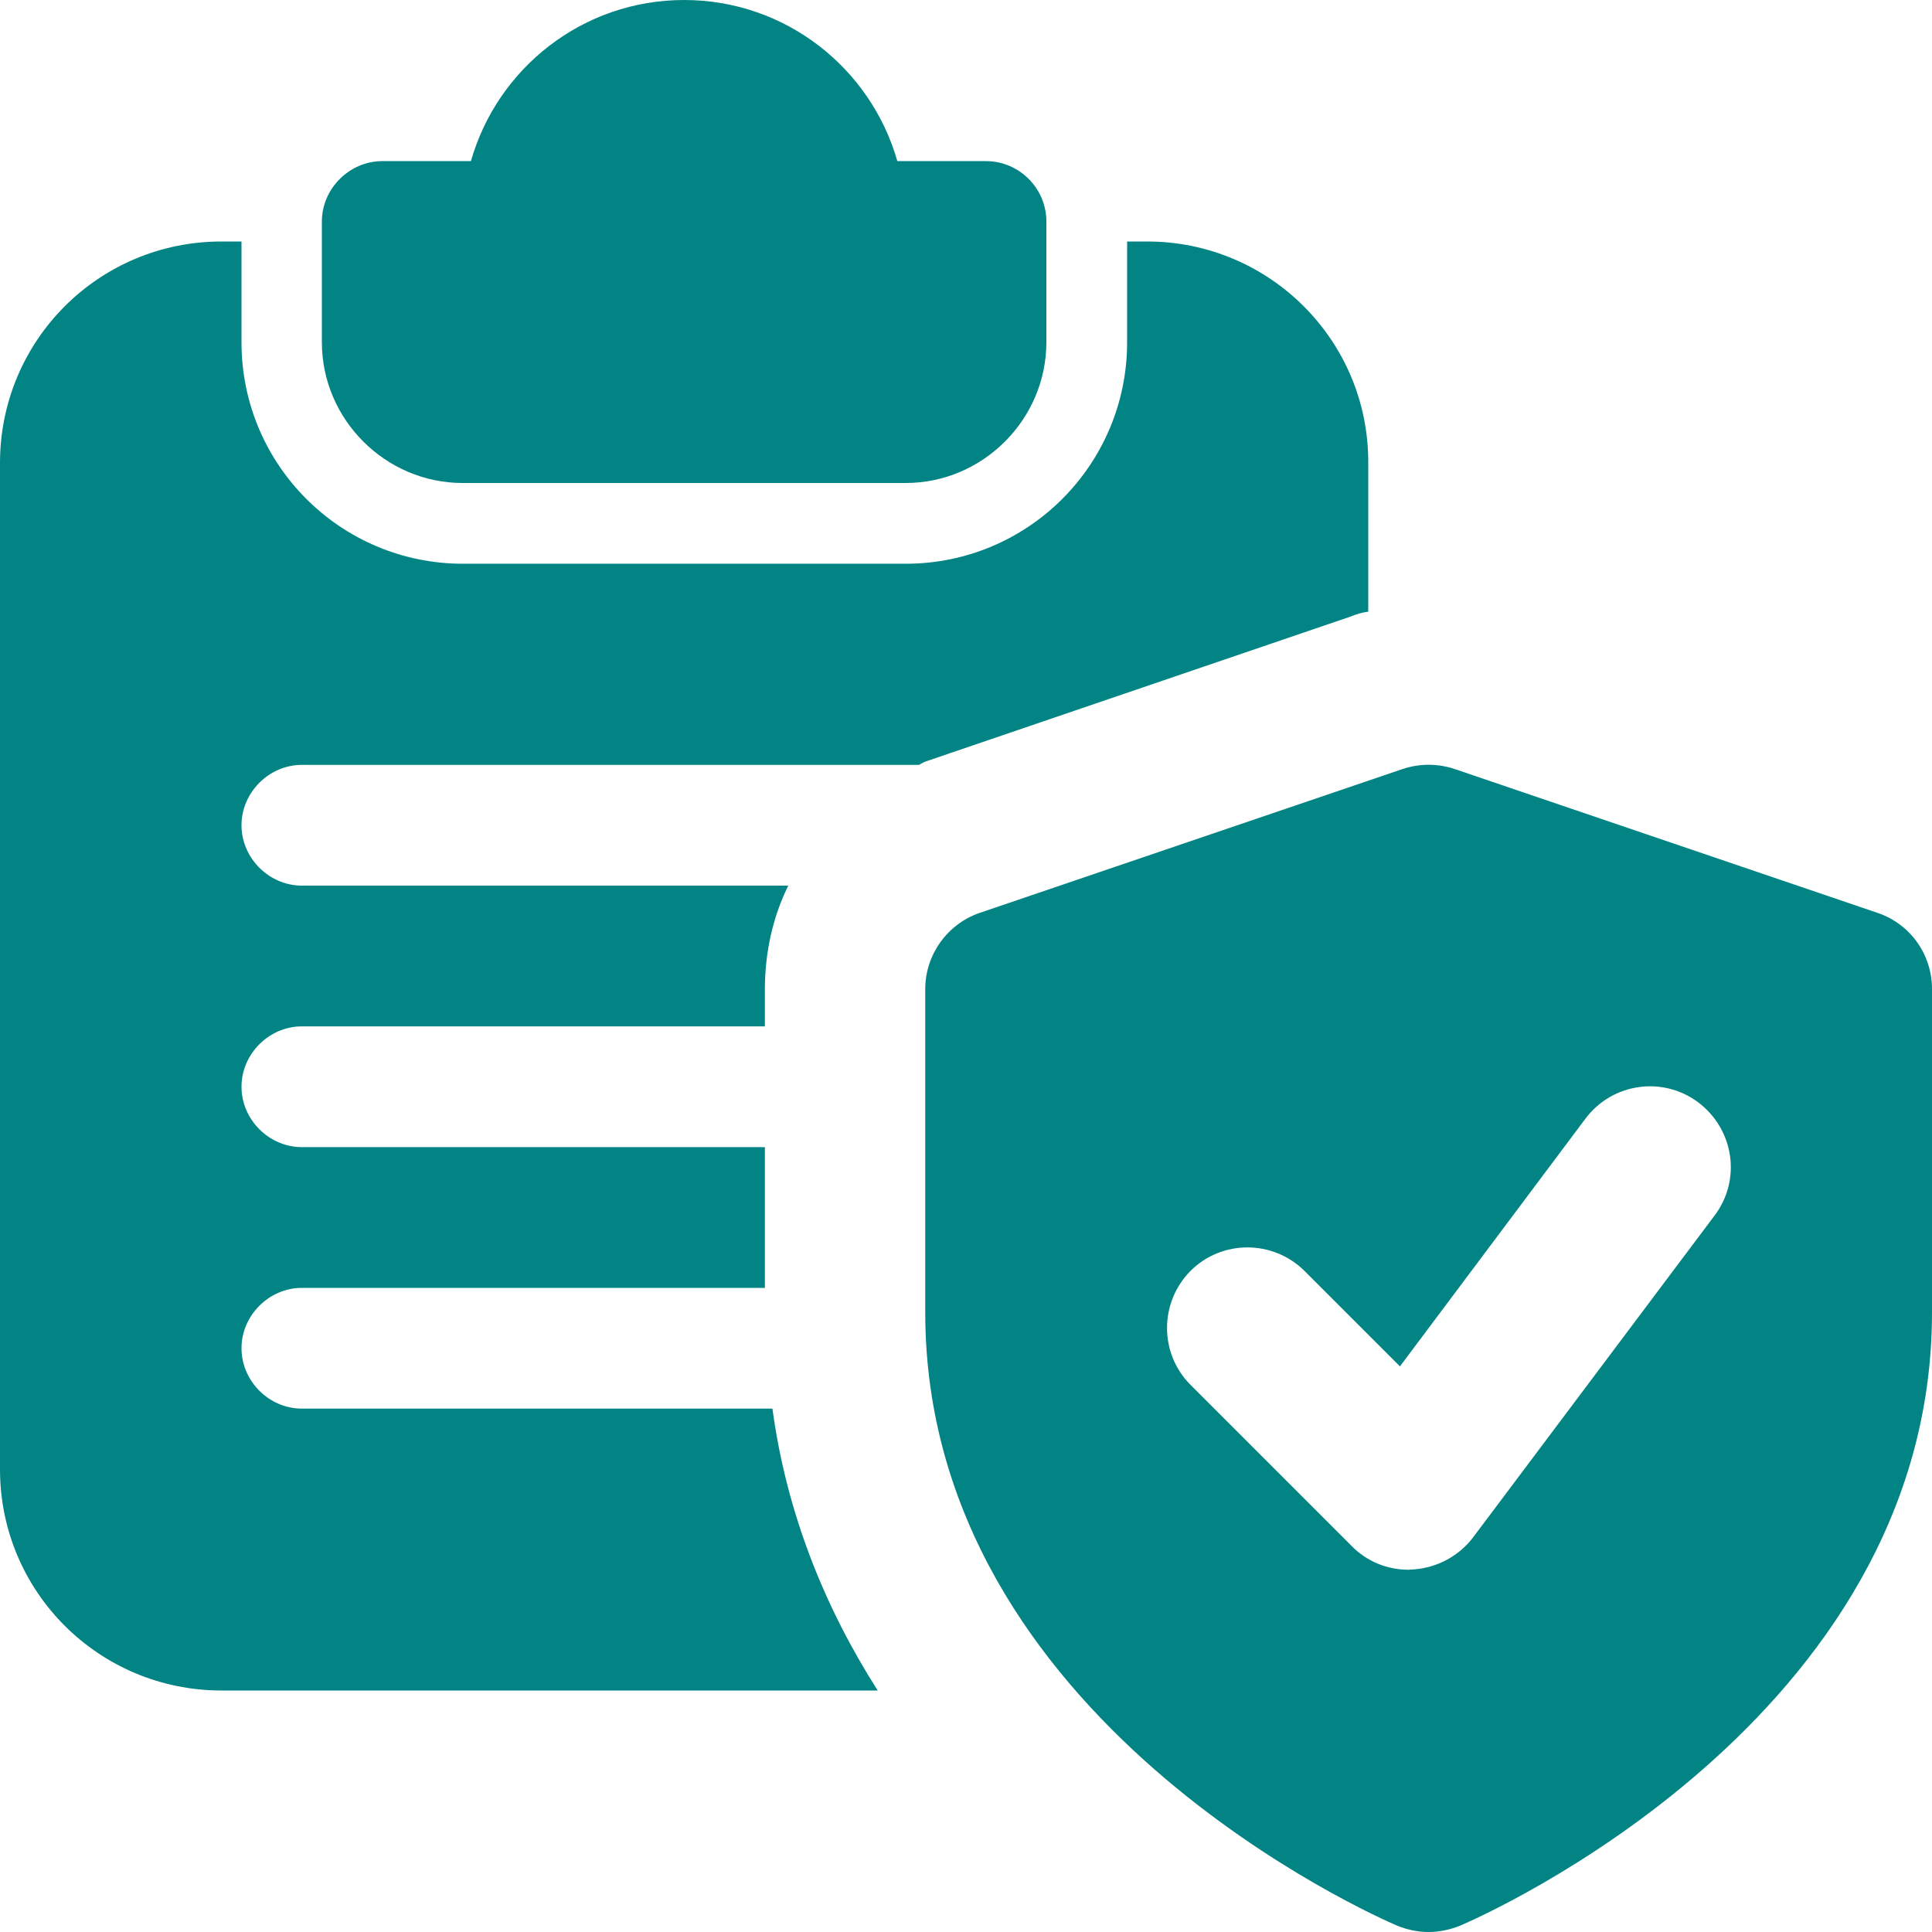 <?xml version="1.0" encoding="utf-8"?>
<!-- Generator: Adobe Illustrator 24.0.2, SVG Export Plug-In . SVG Version: 6.00 Build 0)  -->
<svg version="1.1" id="bold" xmlns="http://www.w3.org/2000/svg" xmlns:xlink="http://www.w3.org/1999/xlink" x="0px" y="0px"
	 viewBox="0 0 512 512" style="enable-background:new 0 0 512 512;" xml:space="preserve">
<style type="text/css">
	.st0{fill:#028484;}
</style>
<g>
	<g>
		<path class="st0" d="M261.3,42.7h-23.5C230.8,18.1,208.2,0,181.3,0s-49.5,18.1-56.5,42.7h-23.5c-8.7,0-16,7.3-16,16v32
			c0,20.5,16.9,37.3,37.3,37.3H240c20.5,0,37.3-16.9,37.3-37.3v-32C277.3,49.9,270.1,42.7,261.3,42.7z"/>
	</g>
	<g>
		<path class="st0" d="M304,64h-5.3v26.7c0,32.4-26.2,58.7-58.7,58.7H122.7c-32.4,0-58.7-26.2-58.7-58.7V64h-5.3
			C26.2,64,0,90.2,0,122.7v266.7C0,421.8,26.2,448,58.7,448h173.9c-13.9-21.8-24.1-46.7-27.9-74.7H80c-8.7,0-16-7.3-16-16
			s7.3-16,16-16h122.7V304H80c-8.7,0-16-7.3-16-16s7.3-16,16-16h122.7v-9.8c0-9.8,2.1-19.2,6.2-27.5H80c-8.7,0-16-7.3-16-16
			s7.3-16,16-16h163.6c0.6-0.4,1.5-0.9,2.3-1.1l112-38.2c1.5-0.6,3-1.1,4.7-1.3v-39.5C362.7,90.2,336.4,64,304,64L304,64z"/>
	</g>
	<g>
		<path class="st0" d="M497.5,241.9l-112-38.1c-4.5-1.5-9.3-1.5-13.8,0l-112,38.1c-8.6,2.9-14.5,11.1-14.5,20.2v85.7
			c0,108.1,119.9,160.3,125,162.5c2.7,1.1,5.5,1.7,8.4,1.7c2.8,0,5.7-0.6,8.4-1.7c5.1-2.2,125-54.4,125-162.5v-85.7
			C512,252.9,506.2,244.8,497.5,241.9L497.5,241.9z M454.4,322.1l-64,85.3c-3.7,4.9-9.4,8-15.6,8.5c-0.5,0-1,0.1-1.5,0.1
			c-5.7,0-11.1-2.2-15.1-6.3L315.5,367c-8.3-8.3-8.3-21.8,0-30.2c8.3-8.3,21.8-8.3,30.2,0l25.3,25.3l49.2-65.7
			c7.1-9.4,20.4-11.3,29.8-4.3C459.6,299.3,461.5,312.7,454.4,322.1L454.4,322.1z"/>
	</g>
</g>
</svg>
